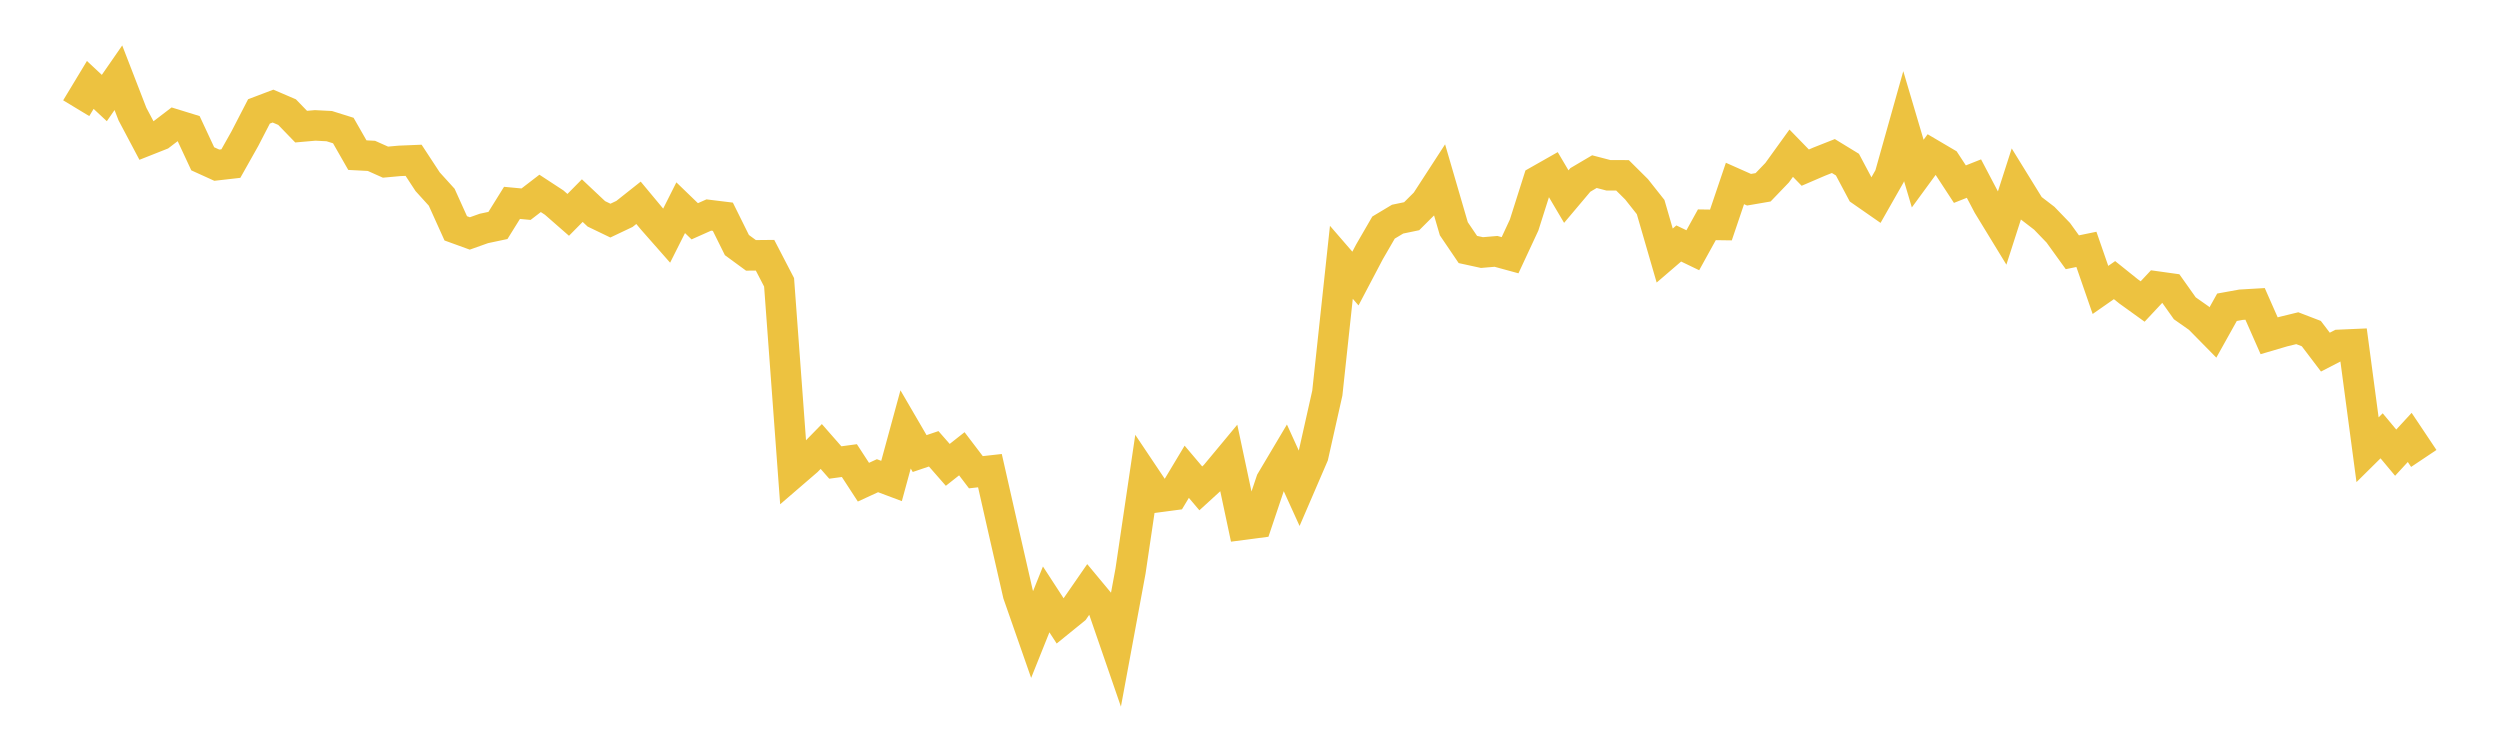 <svg width="164" height="48" xmlns="http://www.w3.org/2000/svg" xmlns:xlink="http://www.w3.org/1999/xlink"><path fill="none" stroke="rgb(237,194,64)" stroke-width="2" d="M5,7.098L5.922,5.572L6.844,6.431L7.766,5.1L8.689,7.484L9.611,9.224L10.533,8.859L11.455,8.155L12.377,8.439L13.299,10.417L14.222,10.836L15.144,10.731L16.066,9.093L16.988,7.309L17.91,6.959L18.832,7.355L19.754,8.308L20.677,8.227L21.599,8.274L22.521,8.563L23.443,10.177L24.365,10.225L25.287,10.637L26.21,10.553L27.132,10.515L28.054,11.922L28.976,12.938L29.898,14.979L30.82,15.314L31.743,14.986L32.665,14.79L33.587,13.308L34.509,13.395L35.431,12.686L36.353,13.289L37.275,14.095L38.198,13.16L39.12,14.028L40.042,14.472L40.964,14.034L41.886,13.304L42.808,14.412L43.731,15.46L44.653,13.626L45.575,14.516L46.497,14.105L47.419,14.218L48.341,16.077L49.263,16.752L50.186,16.743L51.108,18.52L52.03,31.027L52.952,30.233L53.874,29.29L54.796,30.34L55.719,30.215L56.641,31.631L57.563,31.206L58.485,31.552L59.407,28.17L60.329,29.753L61.251,29.441L62.174,30.495L63.096,29.767L64.018,30.978L64.94,30.875L65.862,34.945L66.784,38.98L67.707,41.622L68.629,39.321L69.551,40.739L70.473,39.991L71.395,38.658L72.317,39.766L73.24,42.441L74.162,37.462L75.084,31.231L76.006,32.607L76.928,32.485L77.85,30.948L78.772,32.037L79.695,31.194L80.617,30.085L81.539,34.422L82.461,34.301L83.383,31.556L84.305,30.004L85.228,32.034L86.15,29.895L87.072,25.789L87.994,17.207L88.916,18.273L89.838,16.521L90.76,14.929L91.683,14.376L92.605,14.184L93.527,13.265L94.449,11.844L95.371,15.007L96.293,16.367L97.216,16.568L98.138,16.49L99.06,16.742L99.982,14.762L100.904,11.857L101.826,11.334L102.749,12.897L103.671,11.803L104.593,11.259L105.515,11.5L106.437,11.502L107.359,12.418L108.281,13.582L109.204,16.764L110.126,15.972L111.048,16.416L111.97,14.746L112.892,14.759L113.814,12.036L114.737,12.446L115.659,12.288L116.581,11.328L117.503,10.049L118.425,10.997L119.347,10.6L120.269,10.236L121.192,10.8L122.114,12.535L123.036,13.176L123.958,11.554L124.88,8.275L125.802,11.388L126.725,10.127L127.647,10.67L128.569,12.08L129.491,11.715L130.413,13.468L131.335,14.978L132.257,12.11L133.18,13.607L134.102,14.315L135.024,15.27L135.946,16.548L136.868,16.359L137.79,19.02L138.713,18.376L139.635,19.115L140.557,19.779L141.479,18.793L142.401,18.922L143.323,20.224L144.246,20.872L145.168,21.809L146.09,20.157L147.012,19.99L147.934,19.936L148.856,22.027L149.778,21.755L150.701,21.53L151.623,21.884L152.545,23.099L153.467,22.623L154.389,22.583L155.311,29.502L156.234,28.589L157.156,29.695L158.078,28.695L159,30.074"></path></svg>